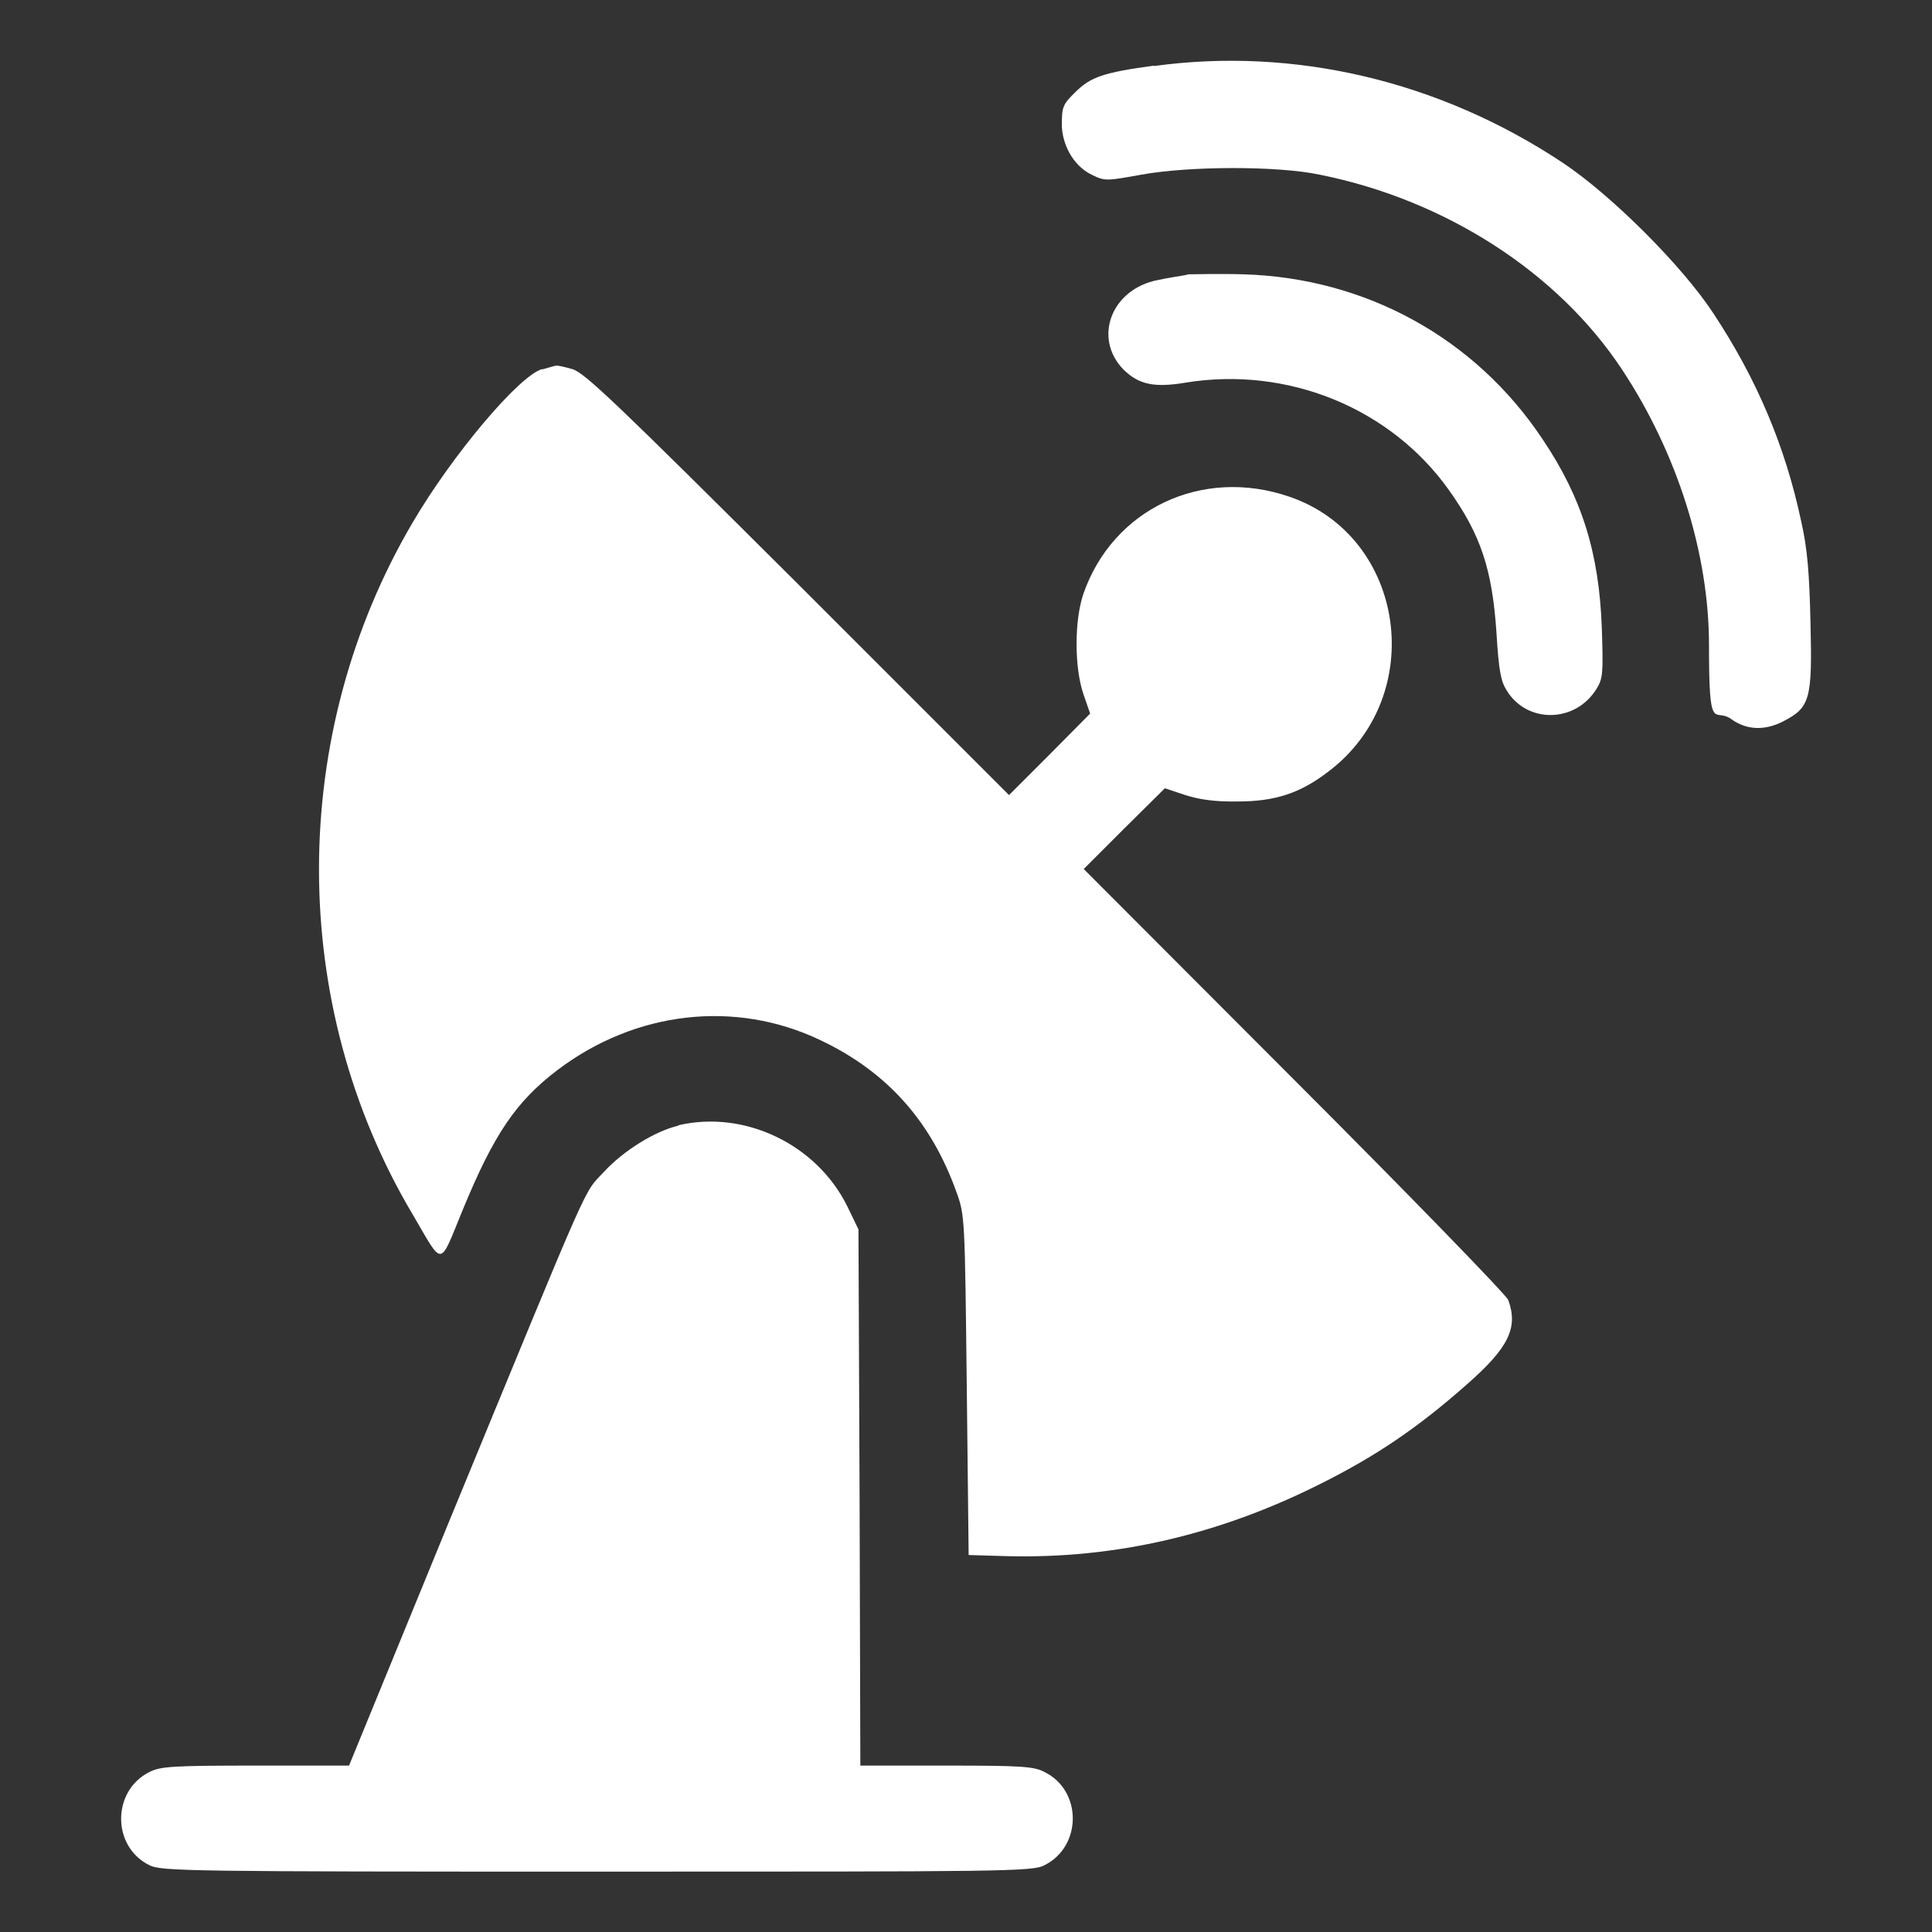 <?xml version="1.0" encoding="UTF-8"?>
<svg id="Layer_1" xmlns="http://www.w3.org/2000/svg" version="1.1" viewBox="0 0 512 512">
  <rect x="0" y="0" width="512" height="512" fill="#333333" stroke="none"/>
  <!-- Generator: Adobe Illustrator 29.8.1, SVG Export Plug-In . SVG Version: 2.1.1 Build 2)  -->
  <defs>
    <style>
      .st0 {
        fill: #fff;
      }
    </style>
  </defs>
  <path class="st0" d="M305.8,17.4c-13.3,1.8-16.8,3-20.8,7-3.3,3.2-3.6,3.9-3.6,8.6s2.6,10.7,7.9,13.3c3.5,1.7,3.7,1.7,13.1,0,12.6-2.3,36.1-2.4,47.4,0,33.3,6.7,63.1,25.9,80.1,51.7,14.6,22.1,23,48.7,23,72.9s1.4,16.5,5.8,19.6c4.1,3,8.9,3.2,13.8.7,7.2-3.7,7.8-5.8,7.3-26.1-.3-13.2-.8-19.7-2.5-27.1-4.2-19.7-11.7-37.5-23.2-54.9-8.3-12.7-27.2-31.5-40-40-32.7-21.7-71.1-30.7-108.3-25.6Z"/>
  <path class="st0" d="M314.7,72.8c-1.5.3-5.1.8-7.8,1.4-12.5,2.4-17.3,15.5-9.1,23.8,4,3.9,8.1,4.8,16.4,3.4,27-4.4,54.3,6.7,69.8,28.5,8.4,11.8,11.5,21,12.6,38.1.6,9.6,1.1,12.5,2.7,15,5.4,8.8,18.1,8.6,23.7-.3,1.8-2.8,1.9-4.2,1.5-16.2-.7-19.8-5.2-34.5-15.7-50.1-17.9-26.9-46.9-42.7-79.1-43.7-6.7-.2-13.4,0-15,0Z"/>
  <path class="st0" d="M143.7,97.8c-6.1,1.7-23.8,22.7-34.3,40.6-33.1,56.2-33.2,127.7,0,183.5,8.2,14,6.9,14.1,13.2-1.2,8.3-20.2,14.2-28.8,25.1-37.1,20.7-15.7,47.1-18.7,69.6-8,17.8,8.4,29.5,21.6,36.2,40.4,2.2,6,2.2,7.1,2.7,51.1l.5,45,10.3.3c28.4.7,56-5.6,83-19.2,14.8-7.4,25.8-14.9,38.6-26.2,11.2-9.8,13.8-15.1,11.1-22.5-.6-1.4-25.9-27.5-56.8-58.4l-55.7-55.8,10.7-10.7,10.8-10.7,5.4,1.8c3.8,1.2,7.9,1.8,13.9,1.7,9.9,0,16.6-2.2,24-7.9,26.6-20,20.6-62.4-10.4-72.9-23.1-7.9-46.7,3.3-54.5,25.8-2.4,7.1-2.4,19.4,0,26.5l1.8,5.2-10.7,10.8-10.8,10.8-56-56c-48.1-47.9-56.6-56.1-59.8-56.9-2.1-.6-3.9-1-4.2-.9-.3,0-1.9.5-3.7,1Z"/>
  <path class="st0" d="M179.8,298.3c-6.3,1.5-14.5,6.6-19.7,12.2-5.7,6.2-2.4-1.2-41,92.5l-26.6,64.9h-24.8c-21.7,0-25.2.2-28.1,1.7-10,5-10,19.8,0,24.7,3.1,1.6,10.7,1.7,118.6,1.7s115.5,0,118.6-1.7c10-5,10-19.8,0-24.7-2.8-1.5-6.3-1.7-26-1.7h-22.8l-.2-71.1-.3-71-3-6.2c-8.1-16.3-27.1-25.5-44.7-21.4Z"/>
</svg>
